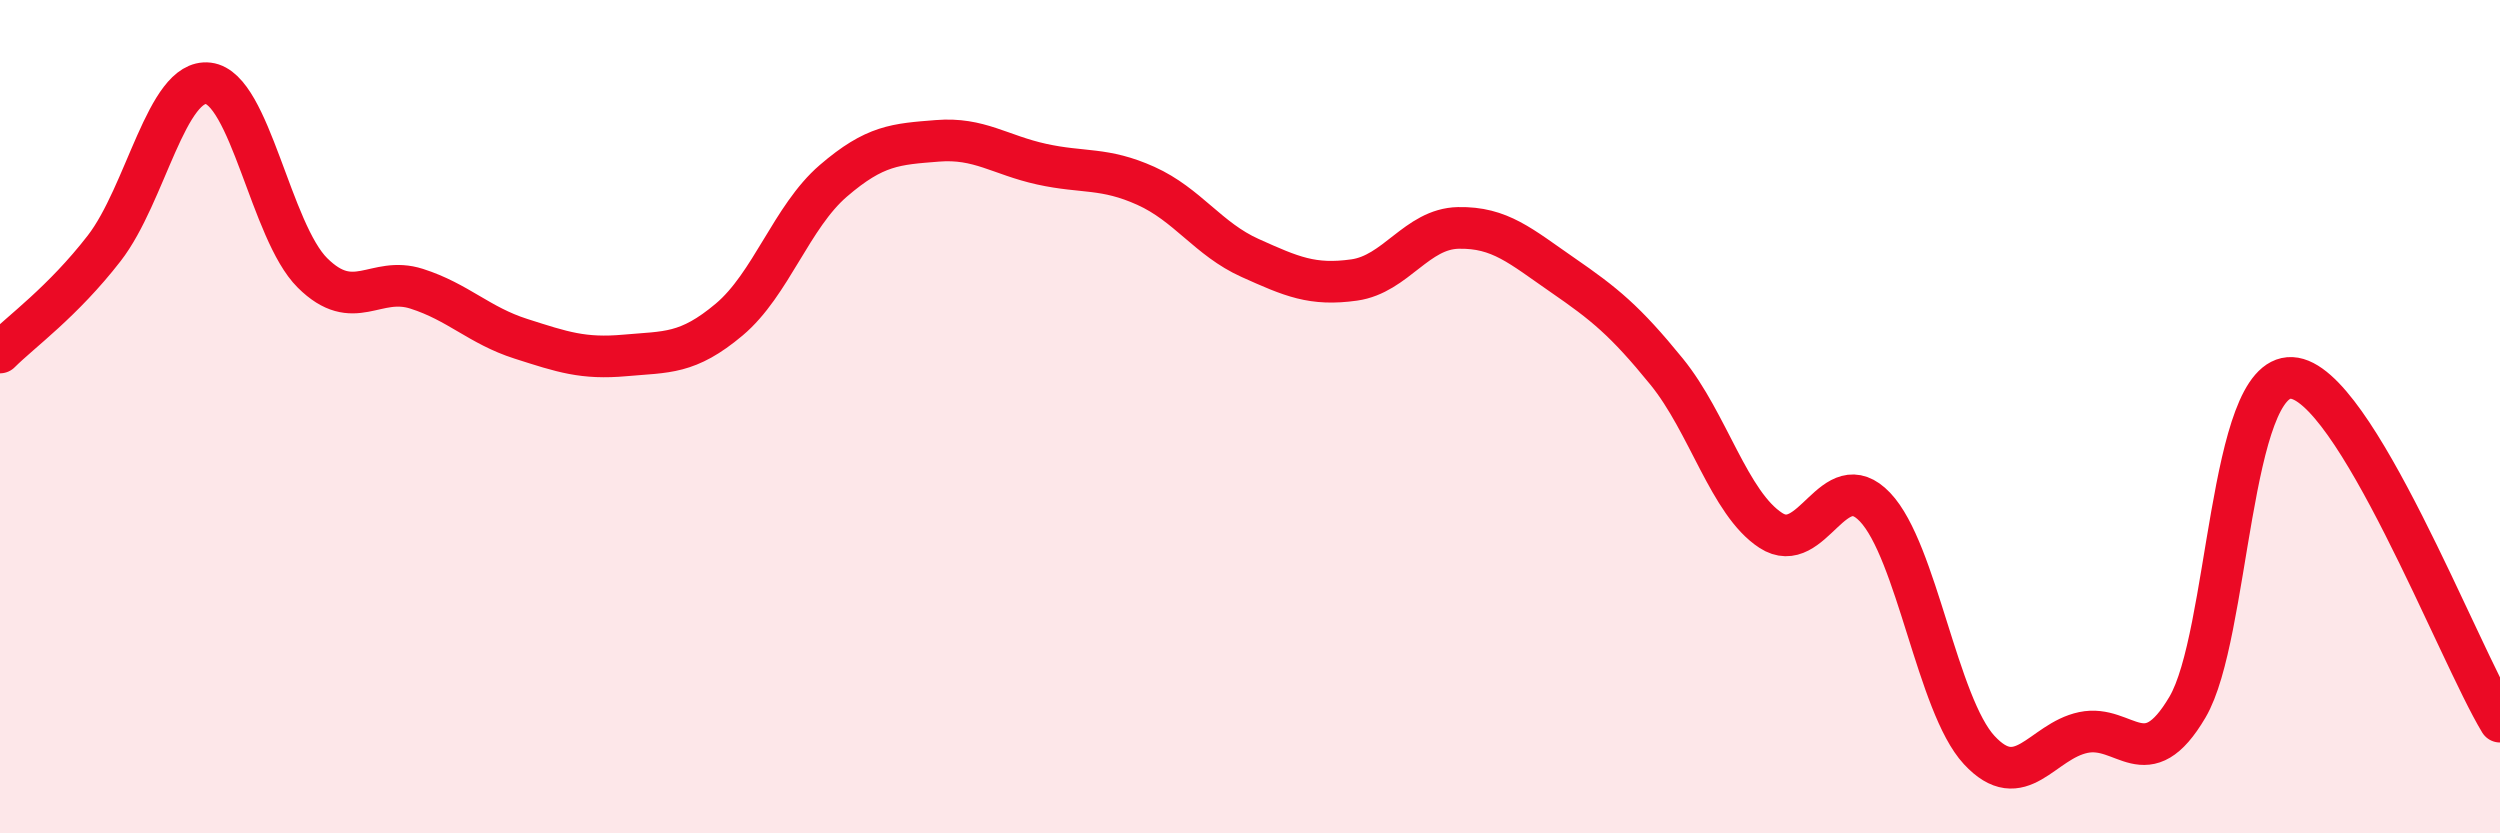 
    <svg width="60" height="20" viewBox="0 0 60 20" xmlns="http://www.w3.org/2000/svg">
      <path
        d="M 0,8.46 C 0.5,7.96 1.5,7.25 2.5,5.96 C 3.5,4.67 4,1.88 5,2 C 6,2.12 6.5,5.56 7.5,6.55 C 8.5,7.54 9,6.61 10,6.93 C 11,7.25 11.5,7.81 12.5,8.13 C 13.5,8.45 14,8.62 15,8.53 C 16,8.44 16.5,8.51 17.5,7.67 C 18.5,6.83 19,5.2 20,4.34 C 21,3.48 21.5,3.46 22.5,3.38 C 23.5,3.3 24,3.72 25,3.94 C 26,4.16 26.5,4.01 27.5,4.46 C 28.5,4.91 29,5.74 30,6.19 C 31,6.64 31.5,6.86 32.5,6.72 C 33.5,6.58 34,5.49 35,5.47 C 36,5.45 36.5,5.91 37.5,6.6 C 38.5,7.29 39,7.69 40,8.92 C 41,10.15 41.5,12.08 42.5,12.73 C 43.5,13.38 44,11.12 45,12.17 C 46,13.22 46.5,16.92 47.5,18 C 48.5,19.08 49,17.79 50,17.58 C 51,17.37 51.5,18.67 52.5,16.97 C 53.5,15.27 53.5,9 55,9.07 C 56.5,9.14 59,15.67 60,17.32L60 20L0 20Z"
        fill="#EB0A25"
        opacity="0.1"
        stroke-linecap="round"
        stroke-linejoin="round"
      />
      <path
        d="M 0,8.46 C 0.5,7.96 1.5,7.25 2.5,5.96 C 3.5,4.67 4,1.88 5,2 C 6,2.12 6.5,5.56 7.5,6.55 C 8.5,7.54 9,6.61 10,6.93 C 11,7.25 11.5,7.81 12.5,8.13 C 13.5,8.45 14,8.62 15,8.53 C 16,8.44 16.5,8.51 17.5,7.67 C 18.5,6.83 19,5.2 20,4.34 C 21,3.48 21.5,3.46 22.5,3.38 C 23.5,3.3 24,3.72 25,3.94 C 26,4.16 26.5,4.01 27.5,4.46 C 28.5,4.91 29,5.74 30,6.19 C 31,6.64 31.5,6.86 32.5,6.72 C 33.5,6.58 34,5.49 35,5.47 C 36,5.45 36.5,5.91 37.5,6.6 C 38.5,7.29 39,7.69 40,8.92 C 41,10.15 41.5,12.08 42.5,12.73 C 43.5,13.38 44,11.12 45,12.17 C 46,13.22 46.5,16.92 47.5,18 C 48.5,19.08 49,17.79 50,17.58 C 51,17.37 51.5,18.67 52.5,16.97 C 53.5,15.27 53.5,9 55,9.07 C 56.5,9.14 59,15.67 60,17.32"
        stroke="#EB0A25"
        stroke-width="1"
        fill="none"
        stroke-linecap="round"
        stroke-linejoin="round"
      />
    </svg>
  